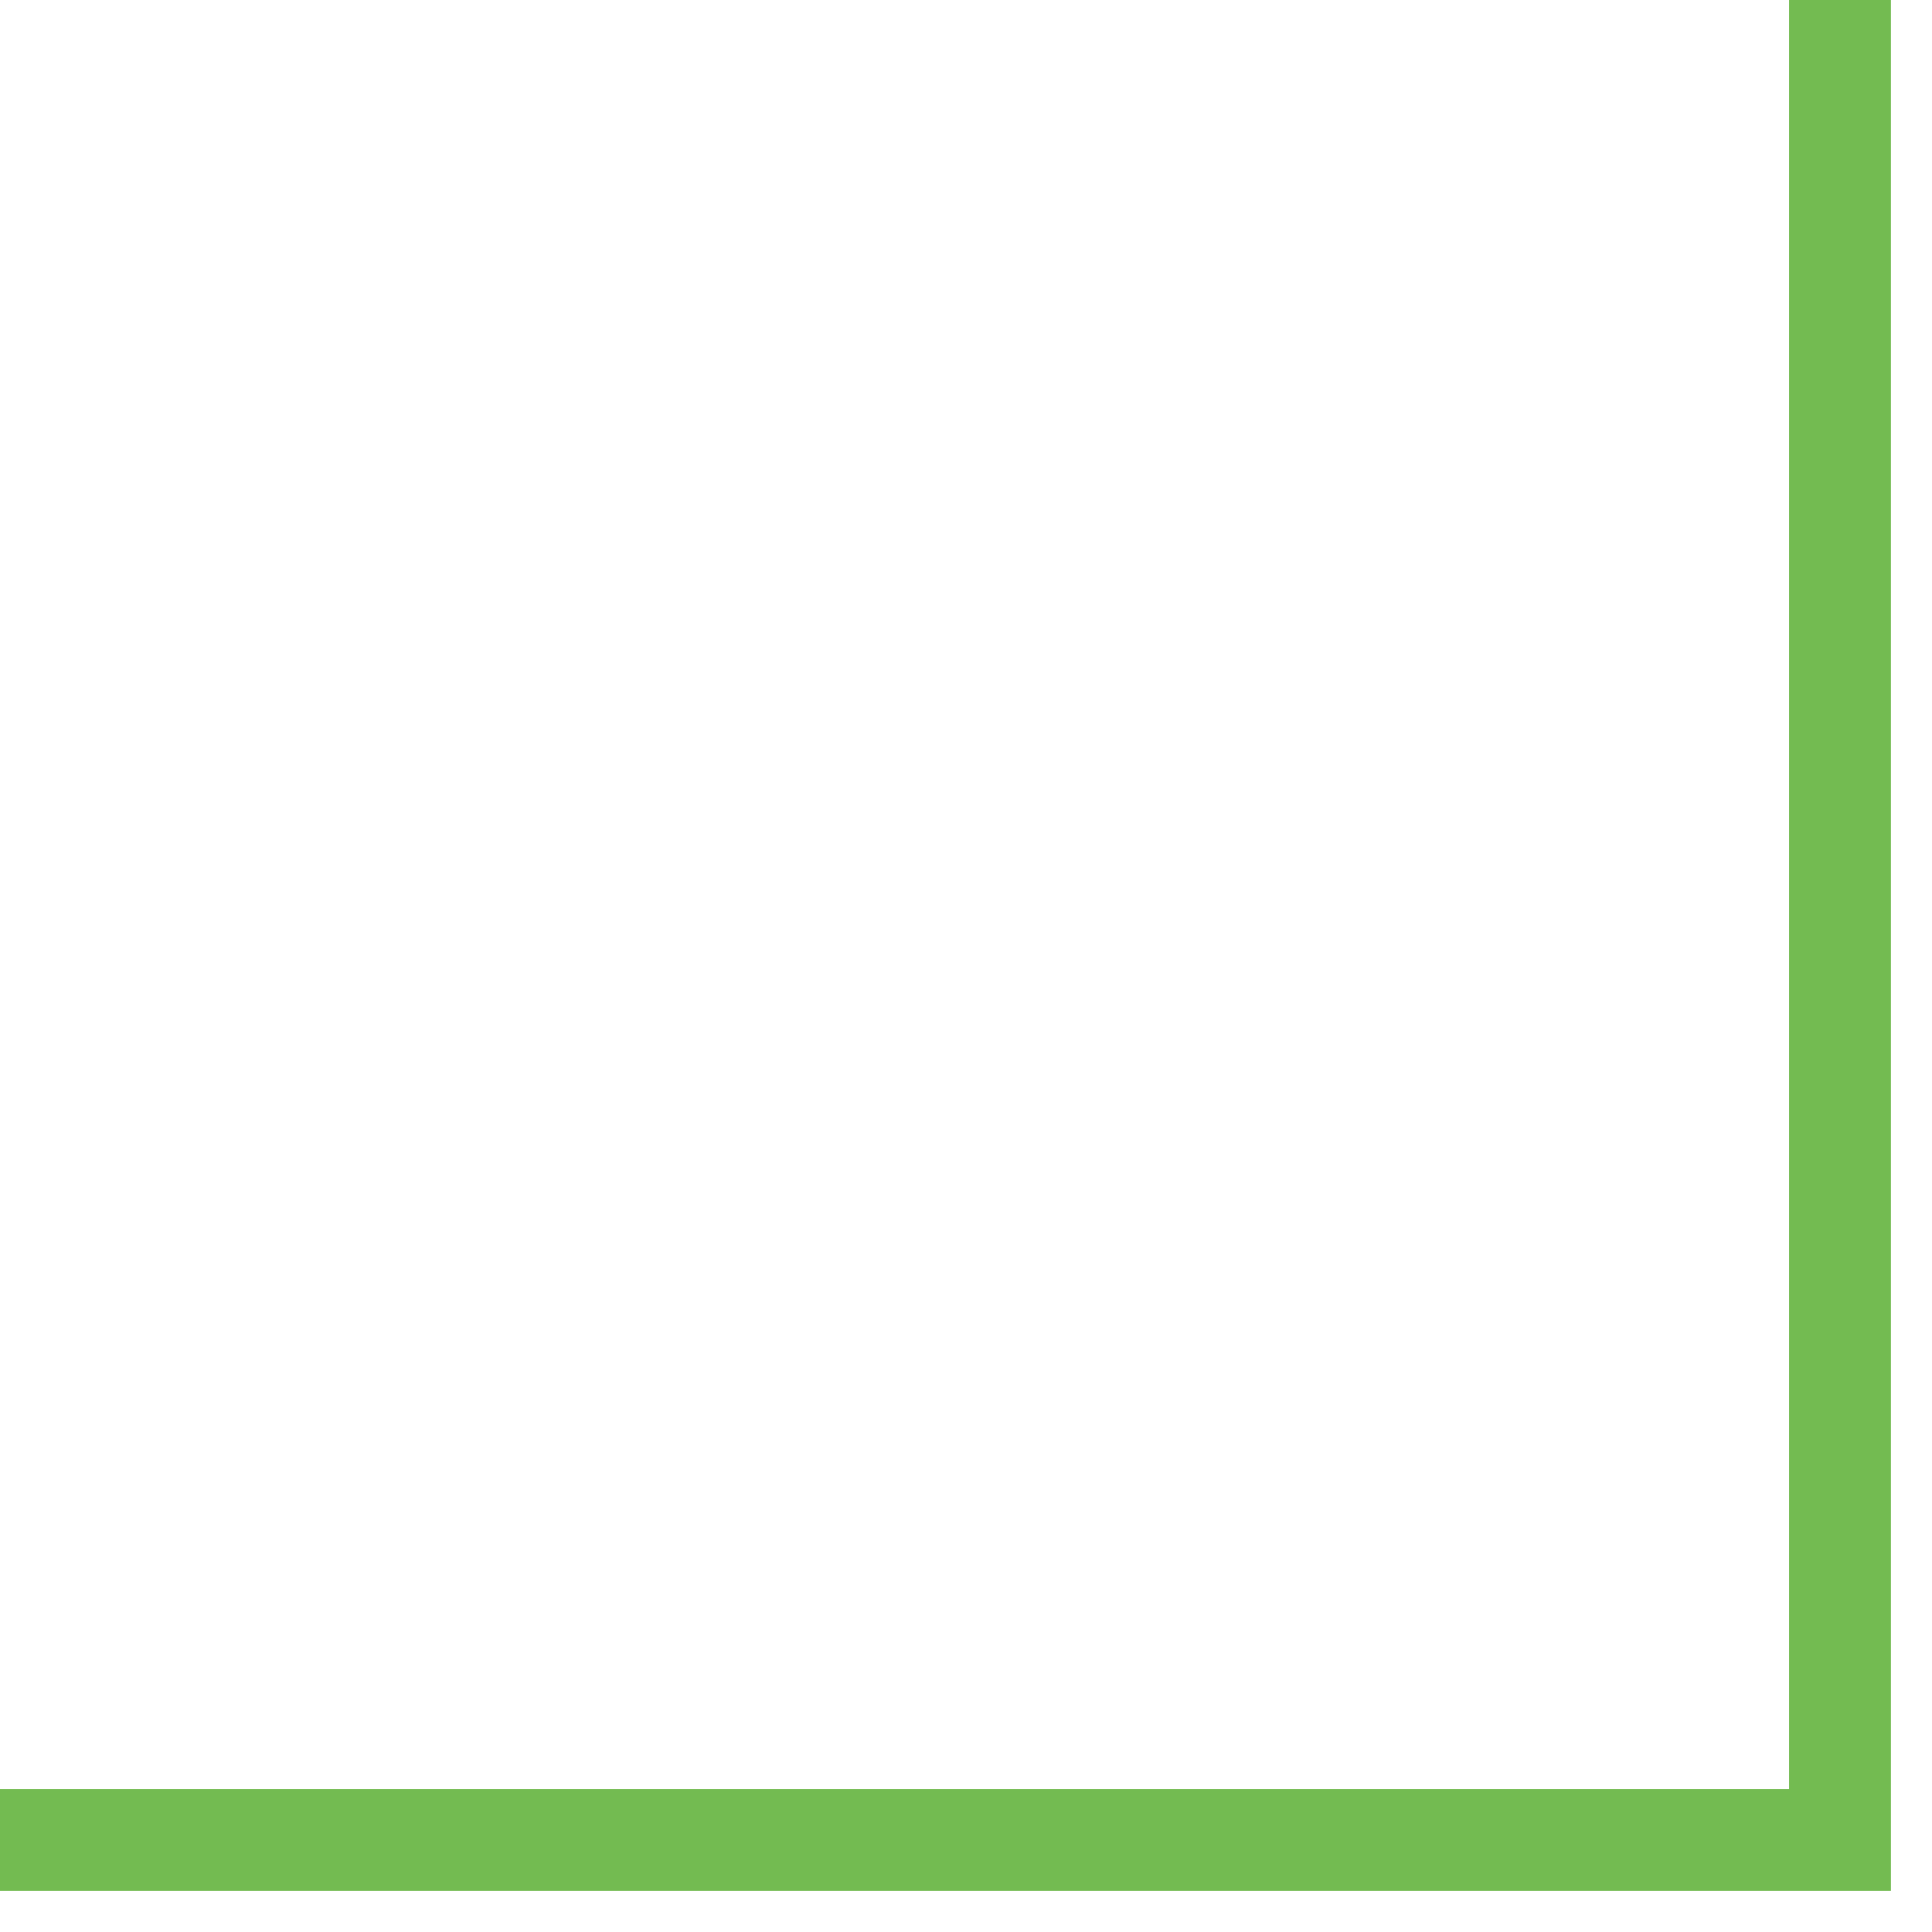 <?xml version="1.0" encoding="UTF-8"?> <svg xmlns="http://www.w3.org/2000/svg" width="21" height="21" viewBox="0 0 21 21" fill="none"><path d="M4.47035e-08 20H20L20 -4.84288e-07" stroke="#73BB51" stroke-width="1.107"></path></svg> 
